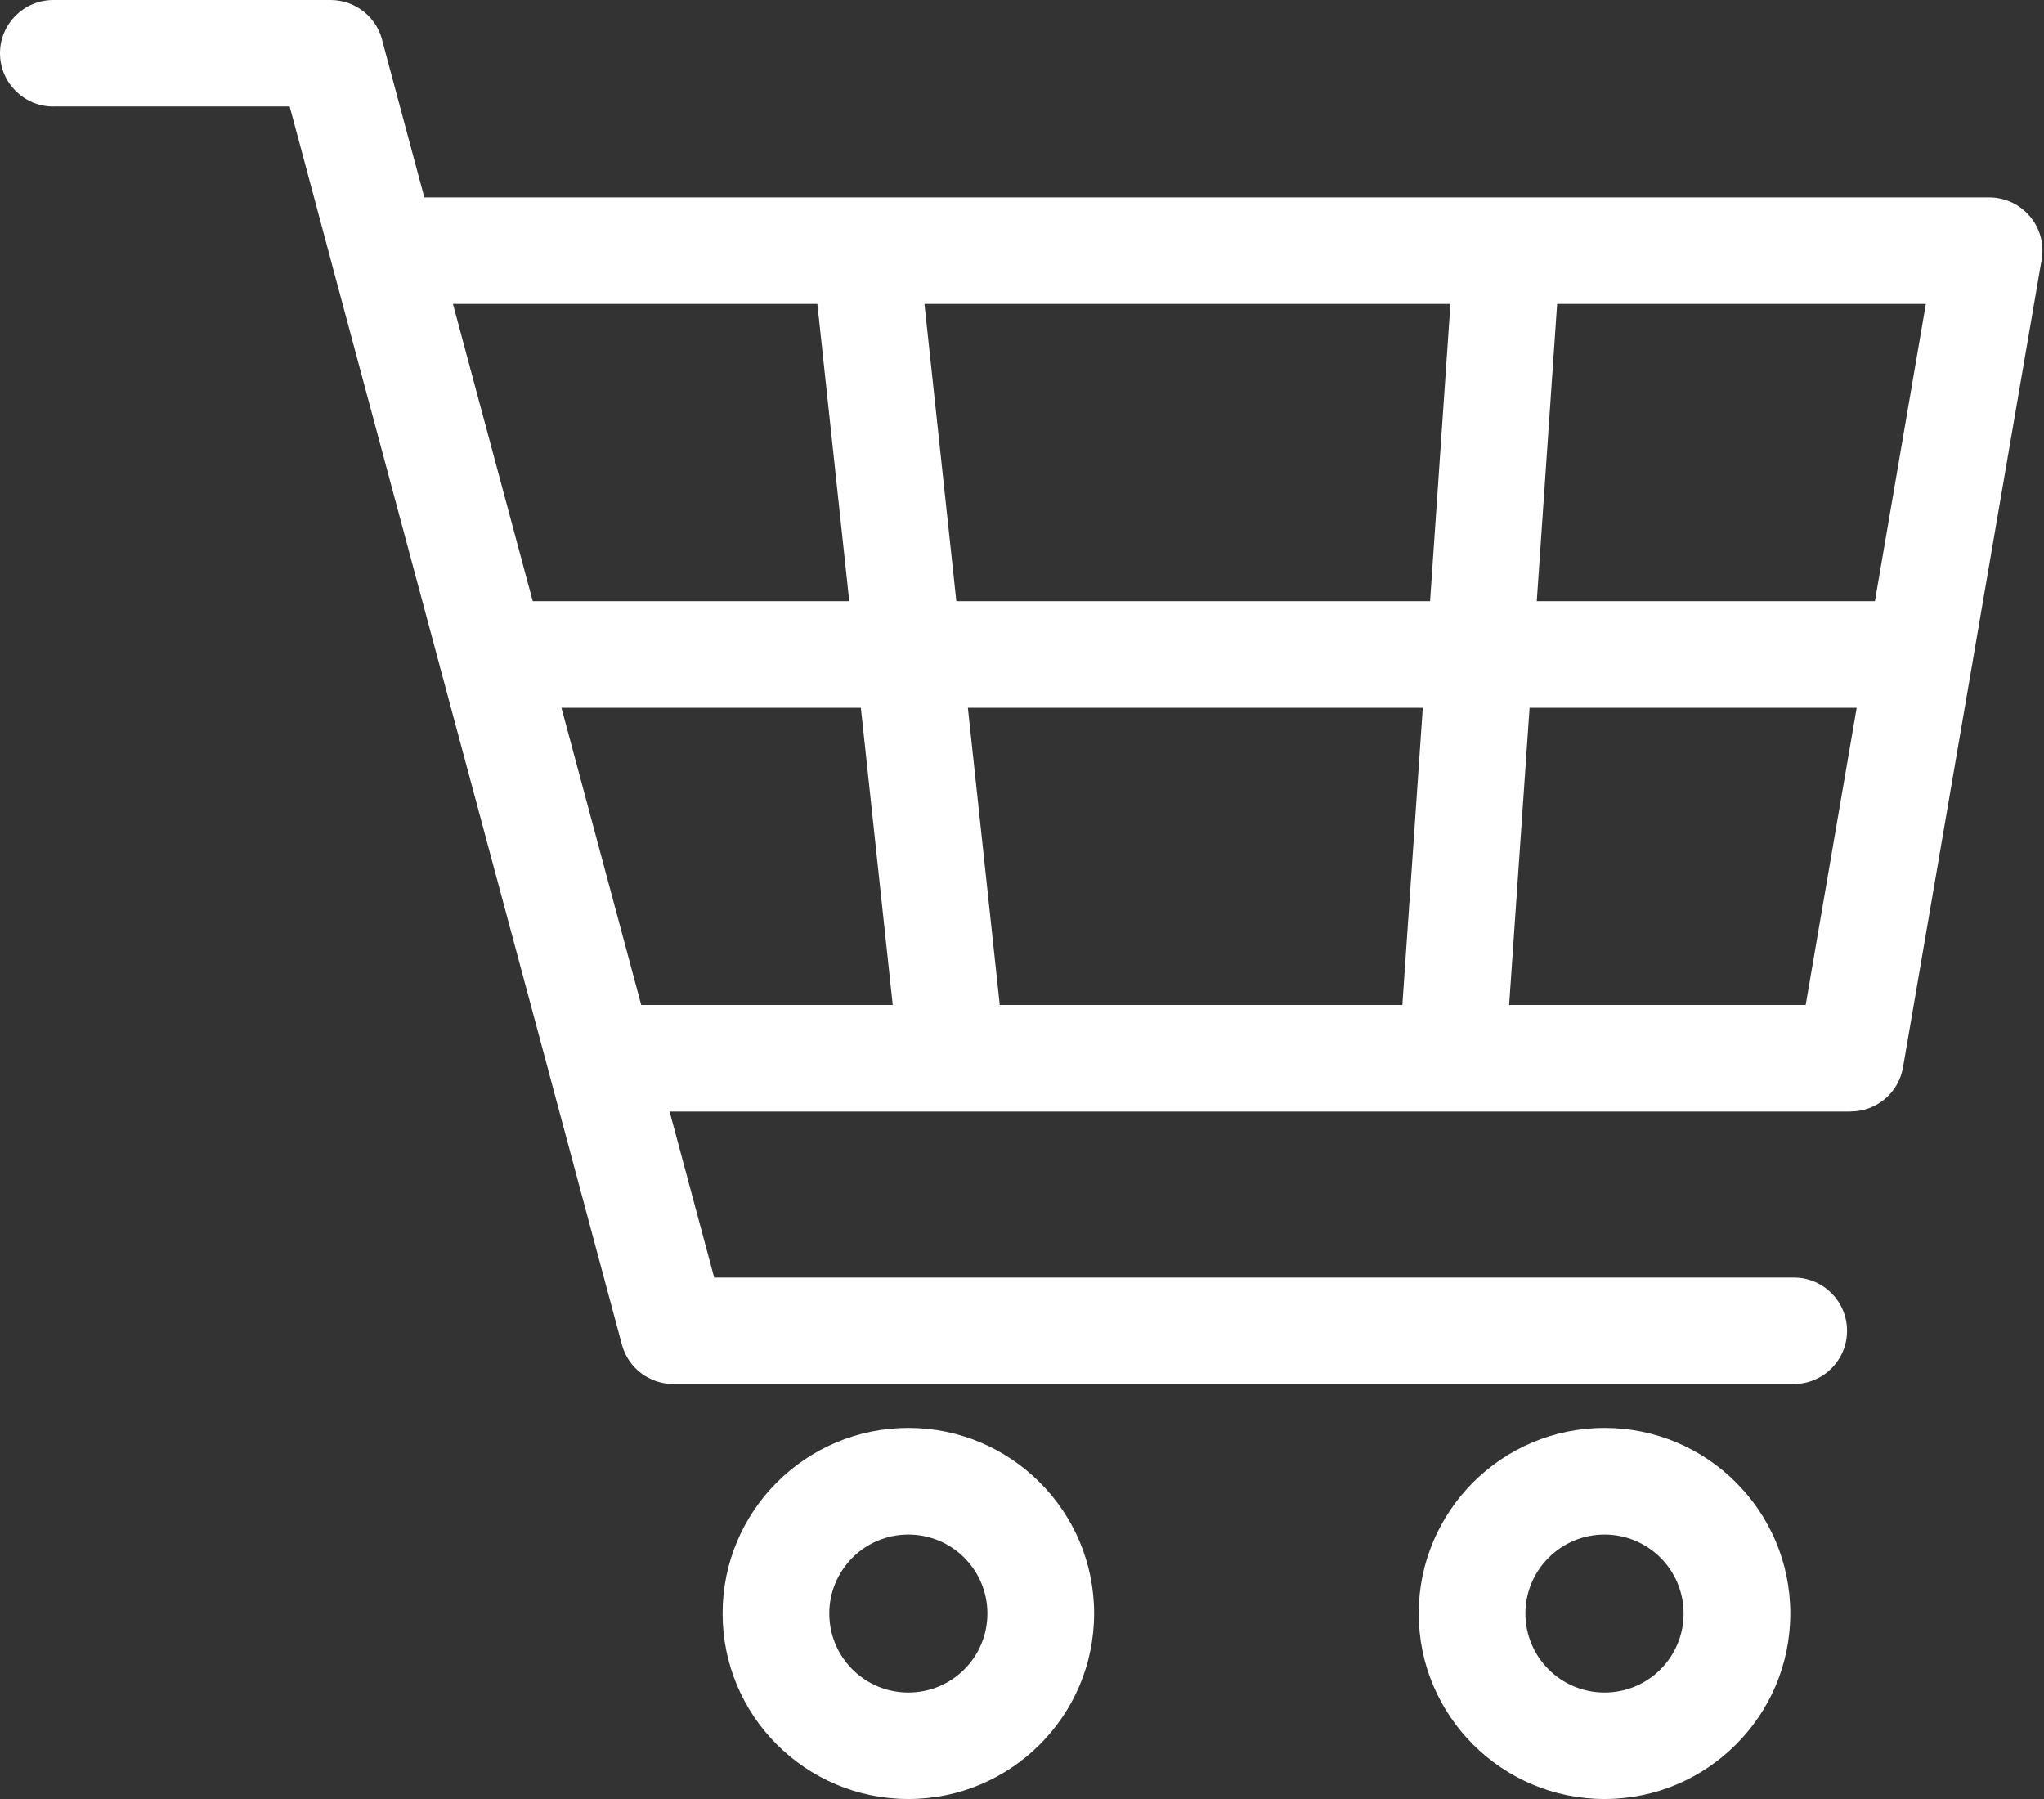 <svg width="25" height="22" viewBox="0 0 25 22" fill="none" xmlns="http://www.w3.org/2000/svg">
<rect x="0" y="0" width="25" height="22" fill="#333333" stroke="none"/>
<path d="M0.653 1.303C0.292 1.303 0 1.011 0 0.651C0 0.292 0.292 0 0.653 0H4.043C4.357 0 4.619 0.222 4.681 0.517L5.19 2.414H24.329C24.689 2.414 24.981 2.705 24.981 3.065C24.981 3.115 24.976 3.164 24.965 3.211L24.129 8.079C24.126 8.103 24.122 8.126 24.117 8.15L23.276 13.051C23.222 13.369 22.946 13.593 22.634 13.592V13.593H8.19L8.735 15.623H21.939C22.299 15.623 22.591 15.914 22.591 16.274C22.591 16.634 22.299 16.925 21.939 16.925H8.235V16.925C7.947 16.925 7.684 16.733 7.606 16.442L6.721 13.145C6.714 13.123 6.707 13.1 6.703 13.076L5.933 10.209L5.395 8.206C5.388 8.184 5.382 8.162 5.377 8.139L4.06 3.233V3.231L3.543 1.302H0.653V1.303ZM19.625 18.766C19.357 18.766 19.116 18.874 18.941 19.049C18.766 19.224 18.657 19.465 18.657 19.732C18.657 19.999 18.766 20.24 18.941 20.415C19.116 20.59 19.358 20.698 19.625 20.698C19.892 20.698 20.134 20.59 20.309 20.415C20.484 20.24 20.592 19.999 20.592 19.732C20.592 19.465 20.484 19.224 20.309 19.049C20.134 18.874 19.892 18.766 19.625 18.766ZM18.018 18.127C18.43 17.716 18.997 17.462 19.625 17.462C20.252 17.462 20.82 17.716 21.231 18.127C21.643 18.538 21.897 19.105 21.897 19.731C21.897 20.358 21.643 20.924 21.231 21.335C20.82 21.746 20.252 22 19.625 22C18.997 22 18.43 21.746 18.018 21.335C17.607 20.924 17.352 20.358 17.352 19.731C17.352 19.105 17.607 18.538 18.018 18.127ZM11.11 18.766C10.843 18.766 10.601 18.874 10.426 19.049C10.252 19.224 10.143 19.465 10.143 19.732C10.143 19.999 10.251 20.24 10.426 20.415C10.601 20.59 10.843 20.698 11.11 20.698C11.377 20.698 11.619 20.59 11.794 20.415C11.969 20.24 12.077 19.999 12.077 19.732C12.077 19.465 11.969 19.224 11.794 19.049C11.619 18.874 11.377 18.766 11.11 18.766ZM9.503 18.127C9.915 17.716 10.482 17.462 11.11 17.462C11.737 17.462 12.305 17.716 12.716 18.127C13.128 18.538 13.382 19.105 13.382 19.731C13.382 20.358 13.128 20.924 12.716 21.335C12.305 21.746 11.737 22 11.11 22C10.482 22 9.915 21.746 9.503 21.335C9.092 20.924 8.838 20.358 8.838 19.731C8.838 19.105 9.092 18.537 9.503 18.127ZM22.709 8.655H18.708L18.458 12.29H22.085L22.709 8.655ZM17.402 8.655H11.838L12.228 12.29H17.152L17.402 8.655ZM10.528 8.655H6.867L7.843 12.29H10.919L10.529 8.655H10.528ZM6.516 7.352H10.387L9.997 3.717H5.54L6.516 7.352ZM11.697 7.352H17.491L17.74 3.717H11.307L11.697 7.352ZM18.796 7.352H22.932L23.555 3.717H19.045L18.796 7.352H18.796Z" fill="white"/>
</svg>
